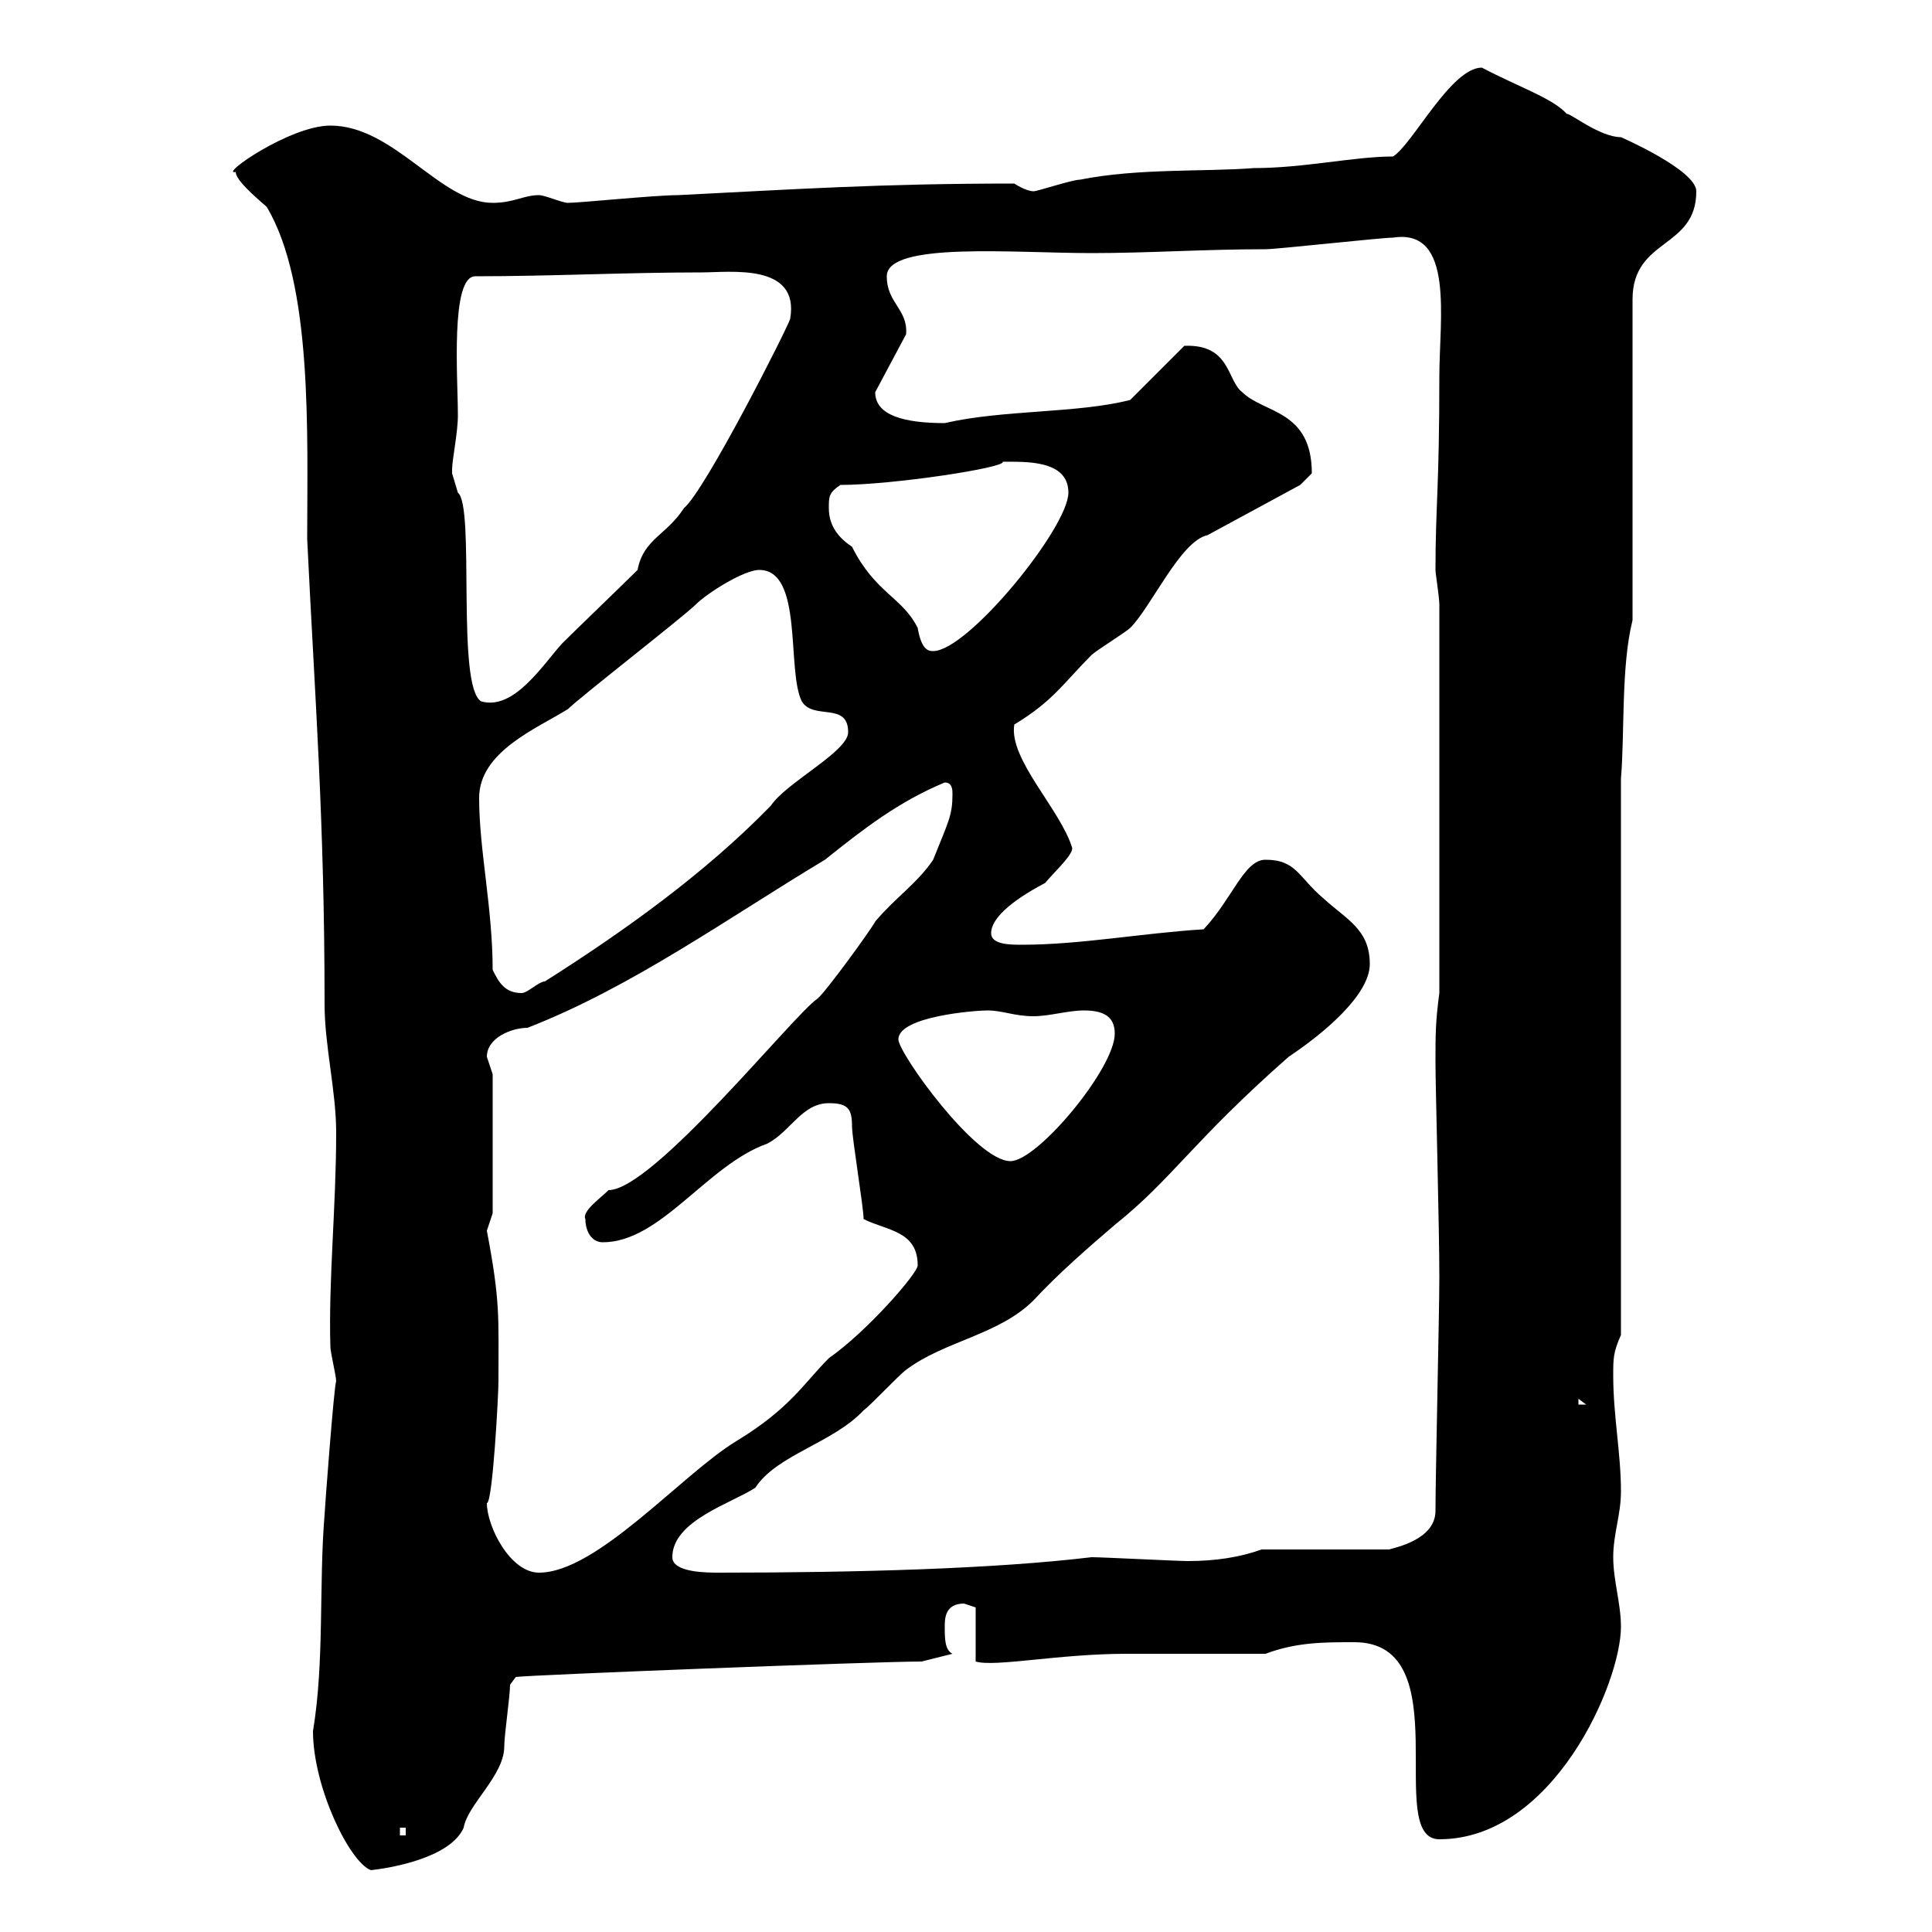 <svg xmlns="http://www.w3.org/2000/svg" xmlns:xlink="http://www.w3.org/1999/xlink" width="300" height="300"><path d="M48.60 268.80C48.60 277.50 54.30 289.20 57.60 290.40C60.30 290.10 69.90 288.60 72 283.80C72.60 280.20 78.30 275.70 78.30 271.20C78.30 269.40 79.20 263.40 79.20 261.60L80.10 260.40C81.90 260.10 135.90 258 143.10 258L147.90 256.80C146.70 256.20 146.70 254.40 146.70 252.60C146.70 251.40 146.70 249 149.70 249C149.70 249 151.50 249.60 151.50 249.60L151.50 258C154.50 258.90 164.40 256.80 174.90 256.80C178.50 256.80 192.90 256.80 196.50 256.80C201.30 255 205.50 255 210.30 255C226.80 255 214.80 285.60 223.50 285.60C241.20 285.60 251.70 261.30 251.70 252.60C251.70 249 250.50 245.40 250.50 241.80C250.50 238.20 251.70 235.20 251.70 231.60C251.70 225.60 250.50 219.90 250.50 213.60C250.50 210.90 250.50 210 251.70 207.30L251.70 120.90C252.30 113.70 251.70 103.50 253.50 96.30L253.50 46.50C253.50 36.90 263.40 38.70 263.40 29.70C263.40 26.40 251.70 21.30 251.70 21.30C248.40 21.30 243.60 17.40 243.30 17.70C241.20 15.30 235.80 13.50 230.10 10.50C225.30 10.50 219.30 22.50 216.30 24.30C210.30 24.30 202.50 26.10 194.70 26.10C186.90 26.70 176.70 26.10 167.70 27.90C166.50 27.90 161.10 29.70 160.50 29.70C159.30 29.70 157.50 28.50 157.50 28.50C136.50 28.50 123.30 29.40 105.30 30.30C101.70 30.30 90 31.50 88.20 31.50C87.30 31.50 84.60 30.30 83.70 30.30C81.30 30.30 79.80 31.50 76.50 31.50C68.40 31.50 61.20 19.50 51.30 19.50C45 19.50 33.90 27.30 36.60 26.70C36.60 27.90 39.30 30.30 41.40 32.10C48.60 44.10 47.70 67.50 47.70 83.70C48.90 108.60 50.40 127.20 50.40 156C50.40 162.30 52.20 169.50 52.20 175.80C52.20 187.50 51 198.60 51.30 209.10C51.30 210 52.20 213.60 52.20 214.50C51.90 214.80 50.40 234.60 50.40 235.20C49.50 246 50.40 258 48.60 268.80ZM62.10 283.80L63 283.80L63 285L62.10 285ZM75.60 233.40C76.50 233.40 77.40 216.60 77.40 214.50C77.40 204.30 77.70 202.20 75.60 191.10C75.60 191.10 76.50 188.40 76.50 188.40L76.50 166.80C76.50 166.80 75.60 164.10 75.60 164.10C75.60 161.10 79.50 159.60 81.90 159.60C98.10 153.30 113.10 142.50 128.10 133.50C134.10 128.70 139.50 124.50 146.70 121.50C147.90 121.50 147.90 122.70 147.90 123.30C147.90 126.60 147.30 127.50 144.90 133.50C142.50 137.10 138.90 139.50 135.90 143.10C135.30 144.30 128.10 154.20 126.90 155.10C123.30 157.50 101.40 184.80 94.50 184.80C93.30 186 90.30 188.10 90.90 189.30C90.90 191.10 91.80 192.90 93.60 192.90C102.60 192.90 109.80 180.90 119.10 177.60C122.70 175.80 124.50 171.30 128.70 171.30C131.70 171.30 132.30 172.20 132.30 174.90C132.30 176.70 134.10 187.50 134.10 189.30C137.70 191.10 142.50 191.10 142.50 196.50C142.50 197.70 134.70 206.70 128.70 210.90C124.80 214.80 122.70 218.70 114.30 223.80C105.90 228.90 92.70 244.20 83.70 244.20C79.20 244.20 75.60 237 75.60 233.40ZM104.40 241.80C104.40 236.10 113.70 233.40 117.30 231C120.60 225.90 129.30 224.10 134.10 219C135.30 218.10 139.50 213.60 140.70 212.70C146.70 208.20 155.10 207.30 160.50 201.90C164.40 197.70 168.90 193.80 173.10 190.20C182.10 183 185.10 177.30 200.10 164.10C205.50 160.50 212.70 154.50 212.70 149.70C212.70 144.30 209.10 142.80 205.50 139.50C201.60 136.20 201.30 133.50 196.50 133.50C193.20 133.50 191.40 139.50 186.90 144.30C177.30 144.90 167.70 146.70 158.70 146.70C156.90 146.70 153.90 146.70 153.90 144.90C153.90 142.80 156.60 140.10 162.30 137.10C163.50 135.60 166.50 132.90 166.50 131.70C164.70 125.70 156.60 117.90 157.50 112.50C163.50 108.90 165.30 105.90 169.50 101.70C170.10 101.10 174.90 98.10 175.50 97.50C178.80 94.20 183.30 84 187.50 83.10L201.90 75.30C201.90 75.30 203.70 73.50 203.70 73.50C203.70 63.60 196.20 64.20 192.90 60.90C190.50 59.10 191.10 53.40 183.90 53.70L175.50 62.10C167.40 64.20 155.70 63.60 146.70 65.70C140.40 65.70 135.90 64.50 135.90 60.90L140.70 51.90C141 48 137.70 47.10 137.70 42.90C137.70 37.50 157.50 39.30 169.50 39.30C178.50 39.30 186.90 38.70 196.50 38.70C198.30 38.70 214.50 36.90 216.30 36.90C225.90 35.40 223.50 49.50 223.50 58.50C223.50 75.90 222.90 78.60 222.90 88.50C222.90 89.10 223.50 92.70 223.50 93.90L223.50 154.20C222.90 158.70 222.90 160.50 222.90 165C222.90 168.90 223.50 190.50 223.50 198.30C223.50 203.70 222.90 229.20 222.90 234.60C222.90 239.10 216.60 240.30 215.70 240.60L195.90 240.60C192.60 241.80 188.70 242.40 184.50 242.40C182.70 242.40 171.30 241.80 169.50 241.80C154.50 243.60 133.20 244.20 111.60 244.20C109.80 244.20 104.40 244.20 104.40 241.80ZM245.10 217.20L246.30 218.10L245.10 218.10ZM139.50 161.40C139.50 157.80 151.50 156.90 153.30 156.90C155.70 156.90 157.50 157.80 160.50 157.80C162.90 157.80 165.90 156.90 168.30 156.90C171.30 156.90 173.10 157.80 173.10 160.50C173.10 165.90 161.10 180.30 156.90 180.30C151.50 180.30 139.50 163.50 139.50 161.40ZM76.50 150.60C76.50 141 74.40 132 74.40 123.90C74.40 116.70 83.40 113.10 88.20 110.10C90 108.30 106.20 95.70 108 93.90C109.80 92.10 115.50 88.50 117.90 88.50C124.80 88.50 122.10 104.10 124.50 108.90C126.30 111.90 131.70 108.90 131.70 113.70C131.70 116.70 122.10 121.50 119.70 125.10C109.50 135.60 96.90 144.60 84.60 152.40C83.70 152.40 81.90 154.20 81 154.20C78.30 154.20 77.40 152.40 76.50 150.60ZM70.20 72.90C70.20 71.40 71.10 67.20 71.10 64.50C71.10 58.80 69.90 42.90 73.80 42.90C85.50 42.90 97.20 42.30 108.90 42.30C113.40 42.30 124.20 40.80 122.70 49.50C122.40 50.70 109.50 76.20 106.20 78.90C103.50 83.10 99.90 83.70 99 88.50C97.20 90.30 89.10 98.10 87.30 99.90C84.30 103.20 79.80 110.40 74.70 108.90C70.80 106.50 73.80 78.60 71.10 76.50C71.10 76.50 70.20 73.50 70.20 73.50C70.20 73.50 70.20 72.90 70.20 72.90ZM128.70 78.90C128.70 77.10 128.70 76.50 130.50 75.30C138.60 75.30 156.30 72.60 155.70 71.70C159.30 71.70 165.90 71.40 165.90 76.50C165.90 81.90 150.30 101.10 144.90 101.10C144.30 101.10 143.10 101.10 142.50 97.50C140.10 92.70 135.90 92.10 132.30 84.90C130.50 83.70 128.70 81.90 128.70 78.90Z"/></svg>